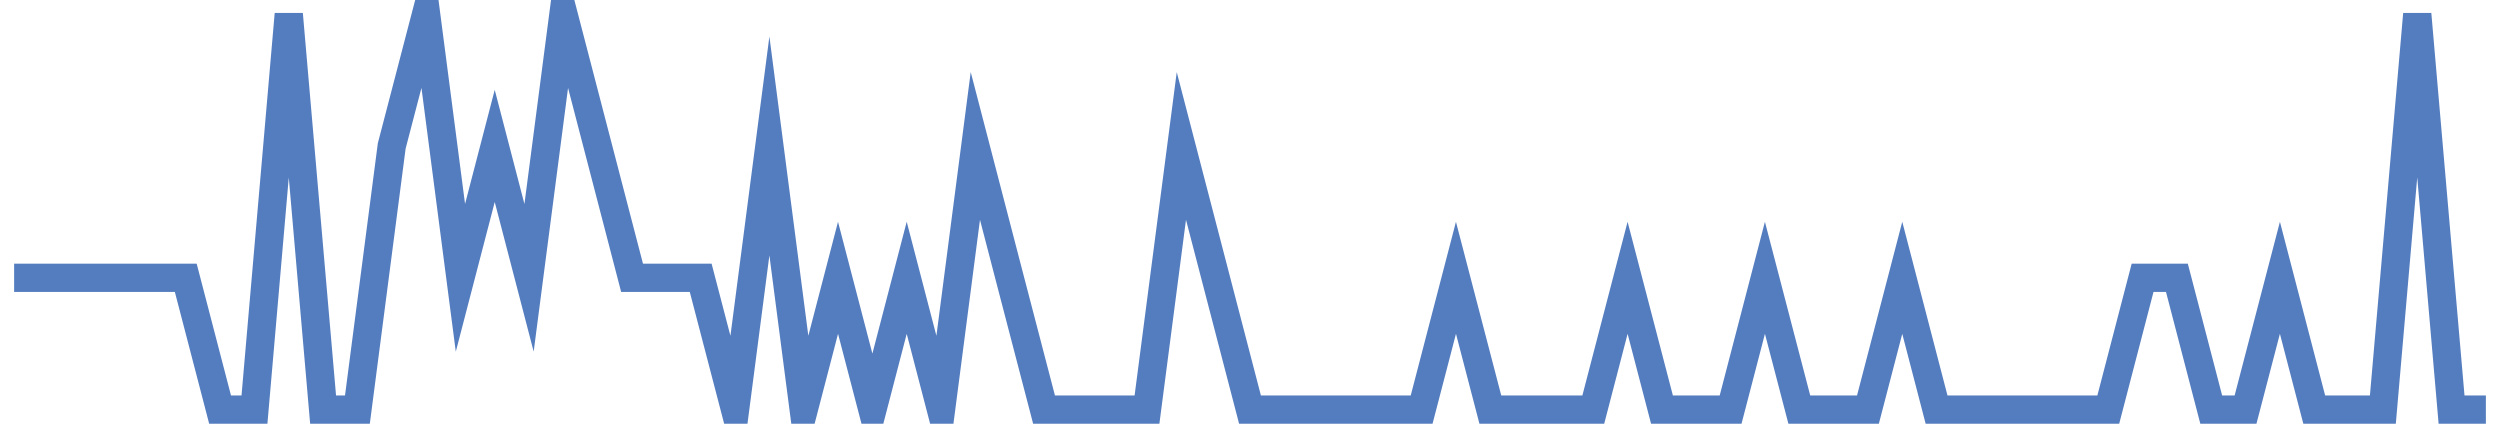 <?xml version="1.0" encoding="UTF-8"?>
<svg xmlns="http://www.w3.org/2000/svg" xmlns:xlink="http://www.w3.org/1999/xlink" width="177pt" height="30pt" viewBox="0 0 177 30" version="1.1">
<g id="surface16286721">
<path style="fill:none;stroke-width:2;stroke-linecap:butt;stroke-linejoin:miter;stroke:rgb(32.941%,49.02%,74.902%);stroke-opacity:1;stroke-miterlimit:10;" d="M 1 19.668 L 13.152 19.668 L 15.582 29 L 18.016 29 L 20.445 1 L 22.875 29 L 25.305 29 L 27.734 10.332 L 30.168 1 L 32.598 19.668 L 35.027 10.332 L 37.457 19.668 L 39.891 1 L 42.32 10.332 L 44.75 19.668 L 49.609 19.668 L 52.043 29 L 54.473 10.332 L 56.902 29 L 59.332 19.668 L 61.766 29 L 64.195 19.668 L 66.625 29 L 69.055 10.332 L 71.484 19.668 L 73.918 29 L 81.207 29 L 83.641 10.332 L 86.07 19.668 L 88.5 29 L 100.652 29 L 103.082 19.668 L 105.516 29 L 112.805 29 L 115.234 19.668 L 117.668 29 L 122.527 29 L 124.957 19.668 L 127.391 29 L 132.25 29 L 134.68 19.668 L 137.109 29 L 149.266 29 L 151.695 19.668 L 154.125 19.668 L 156.555 29 L 158.984 29 L 161.418 19.668 L 163.848 29 L 168.707 29 L 171.141 1 L 173.57 29 L 176 29 "/>
</g>
</svg>
